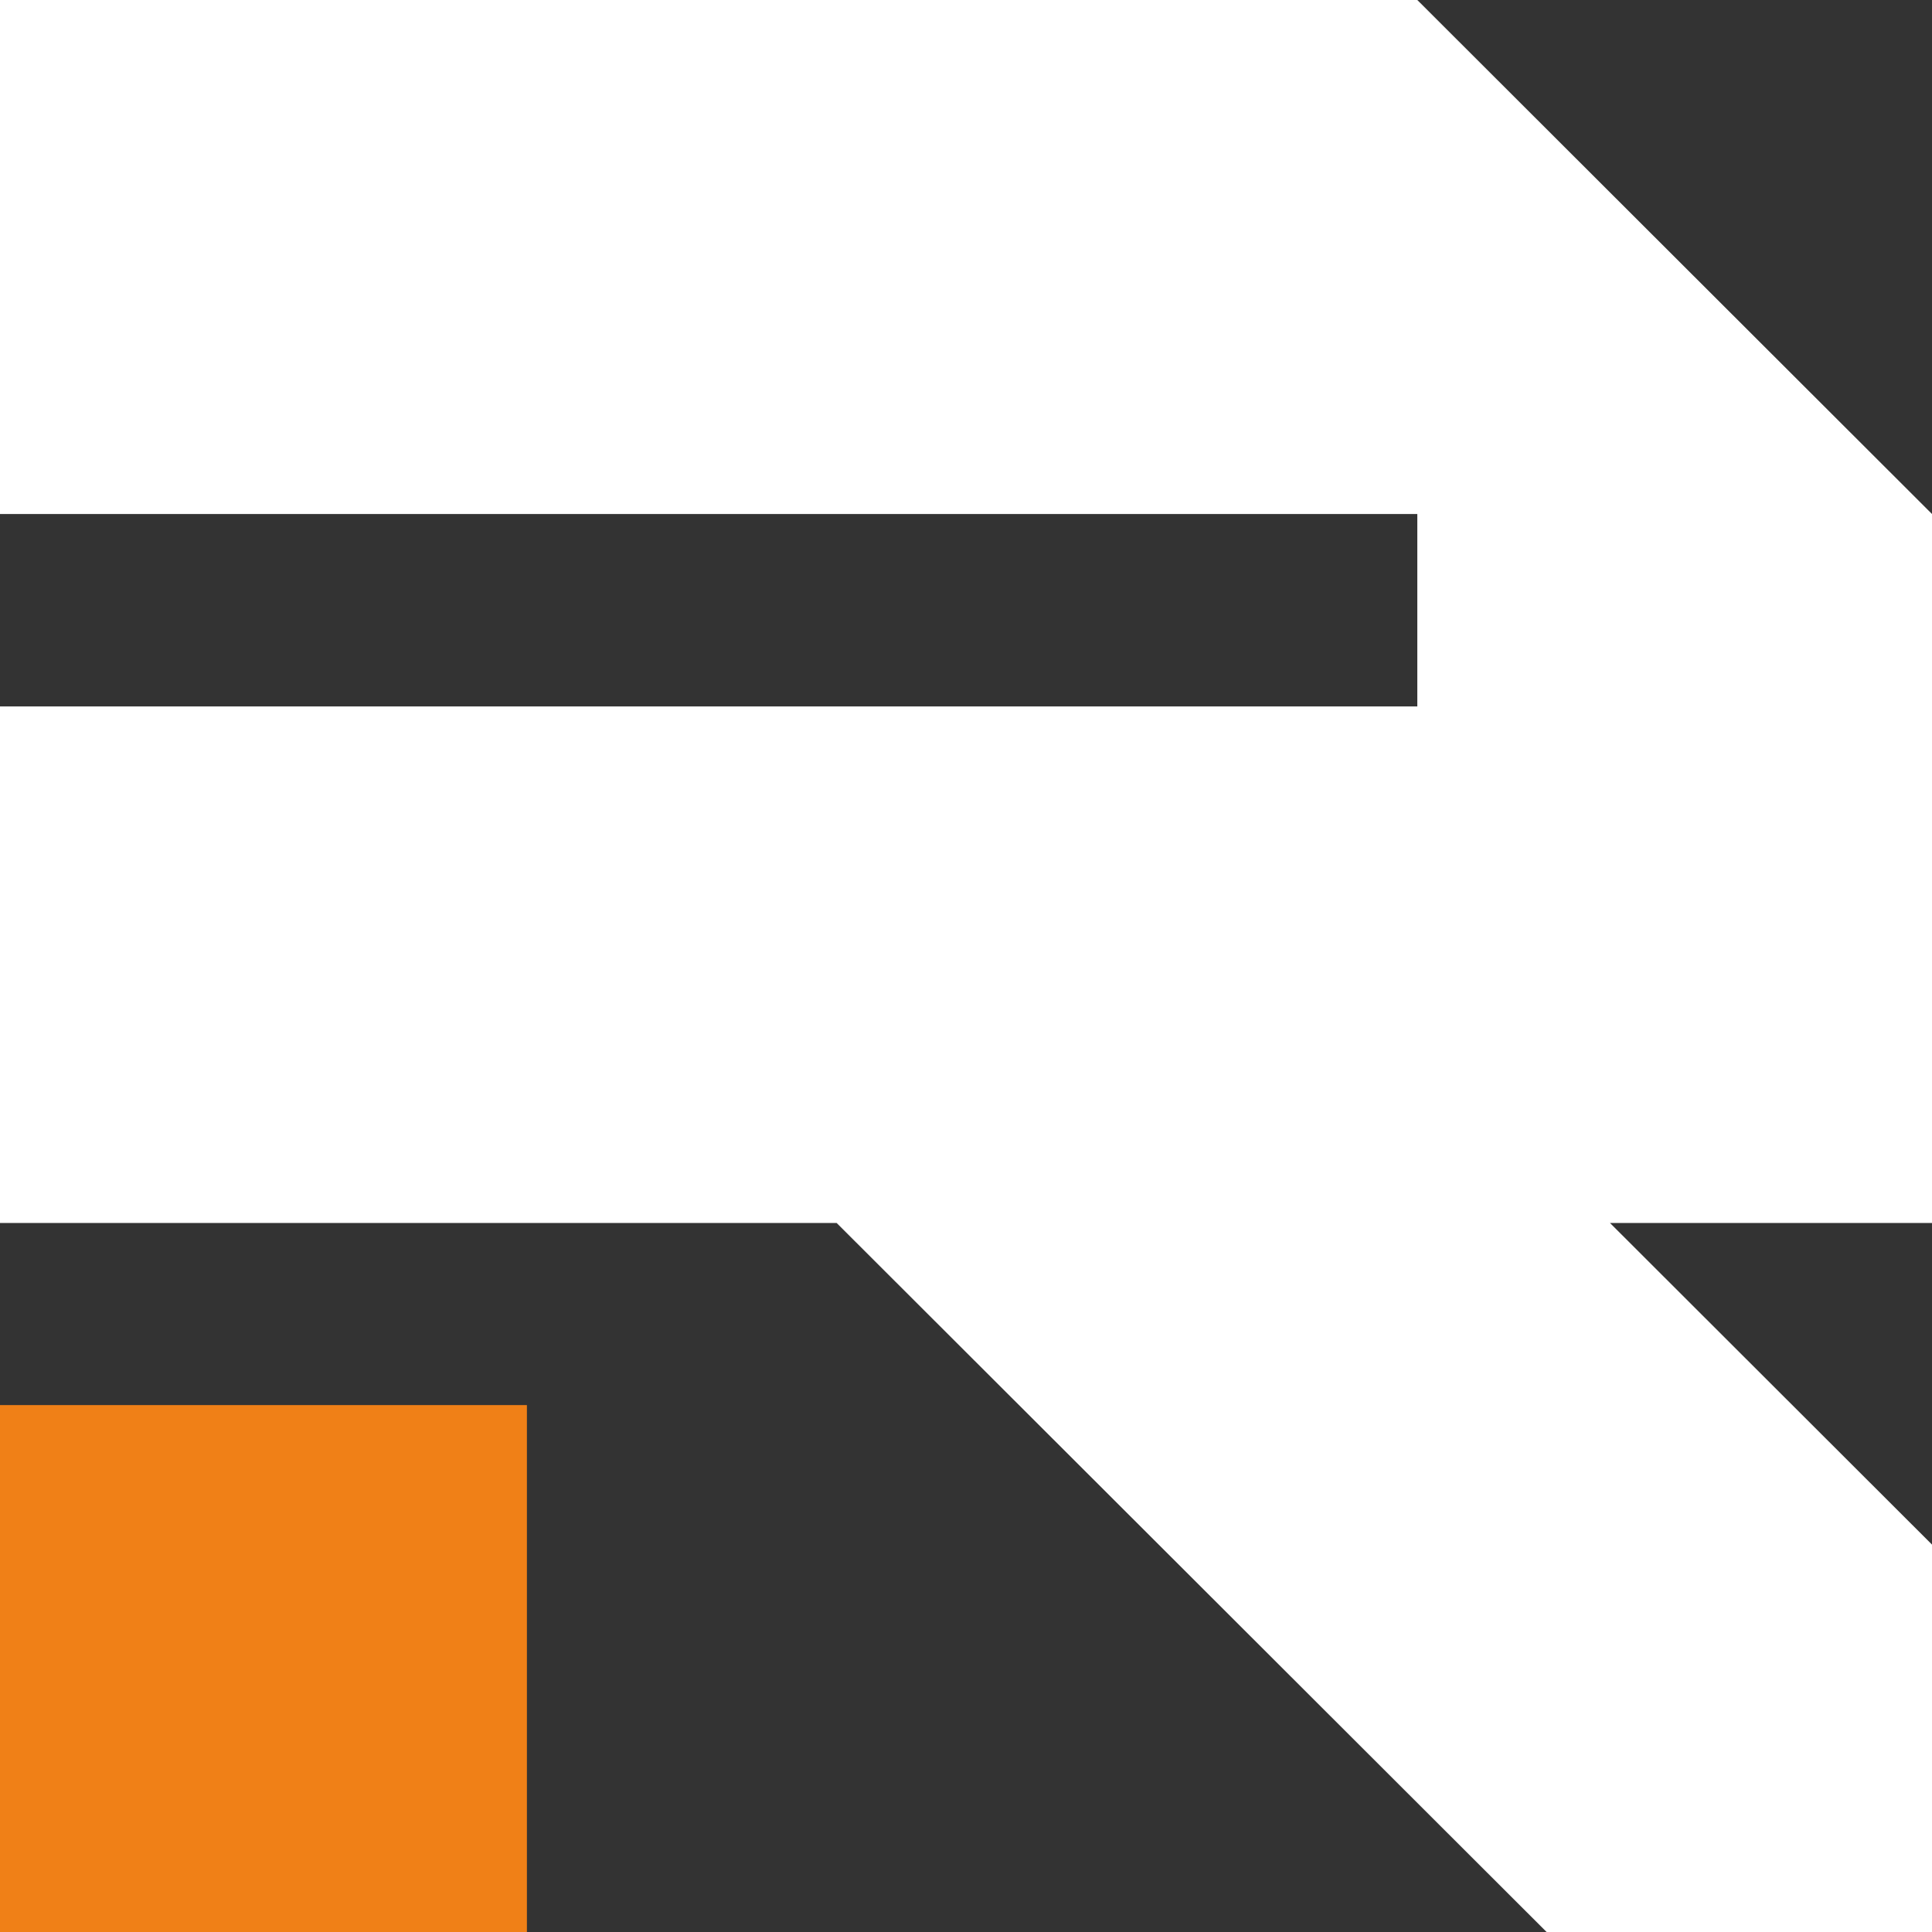 <?xml version="1.0" encoding="utf-8"?>
<svg width="77px" height="77px" viewBox="0 0 77 77" version="1.1" xmlns:xlink="http://www.w3.org/1999/xlink" xmlns="http://www.w3.org/2000/svg">
  <rect x="0" y="0" width="77" height="77" fill="#333333" stroke="none"/>
  <desc>Created with Lunacy</desc>
  <defs>
    <rect width="77" height="77" id="artboard_1" />
    <clipPath id="clip_1">
      <use xlink:href="#artboard_1" clip-rule="evenodd" />
    </clipPath>
  </defs>
  <g id="Logo/R-Blanc" clip-path="url(#clip_1)">
    <path d="M0 20.486L0 0L56.487 0L77 20.486L77 48.743L64.167 48.743L77 61.56L77 77L61.64 77L33.346 48.743L0 48.743L0 28.156L56.487 28.156L56.487 20.486L0 20.486Z" id="Path" fill="#FFFFFF" stroke="none" />
    <path d="M0 0L21 0L21 21L0 21L0 0Z" transform="translate(3.694822E-13 56)" id="Rectangle" fill="#F08017" stroke="none" />
  </g>
</svg>